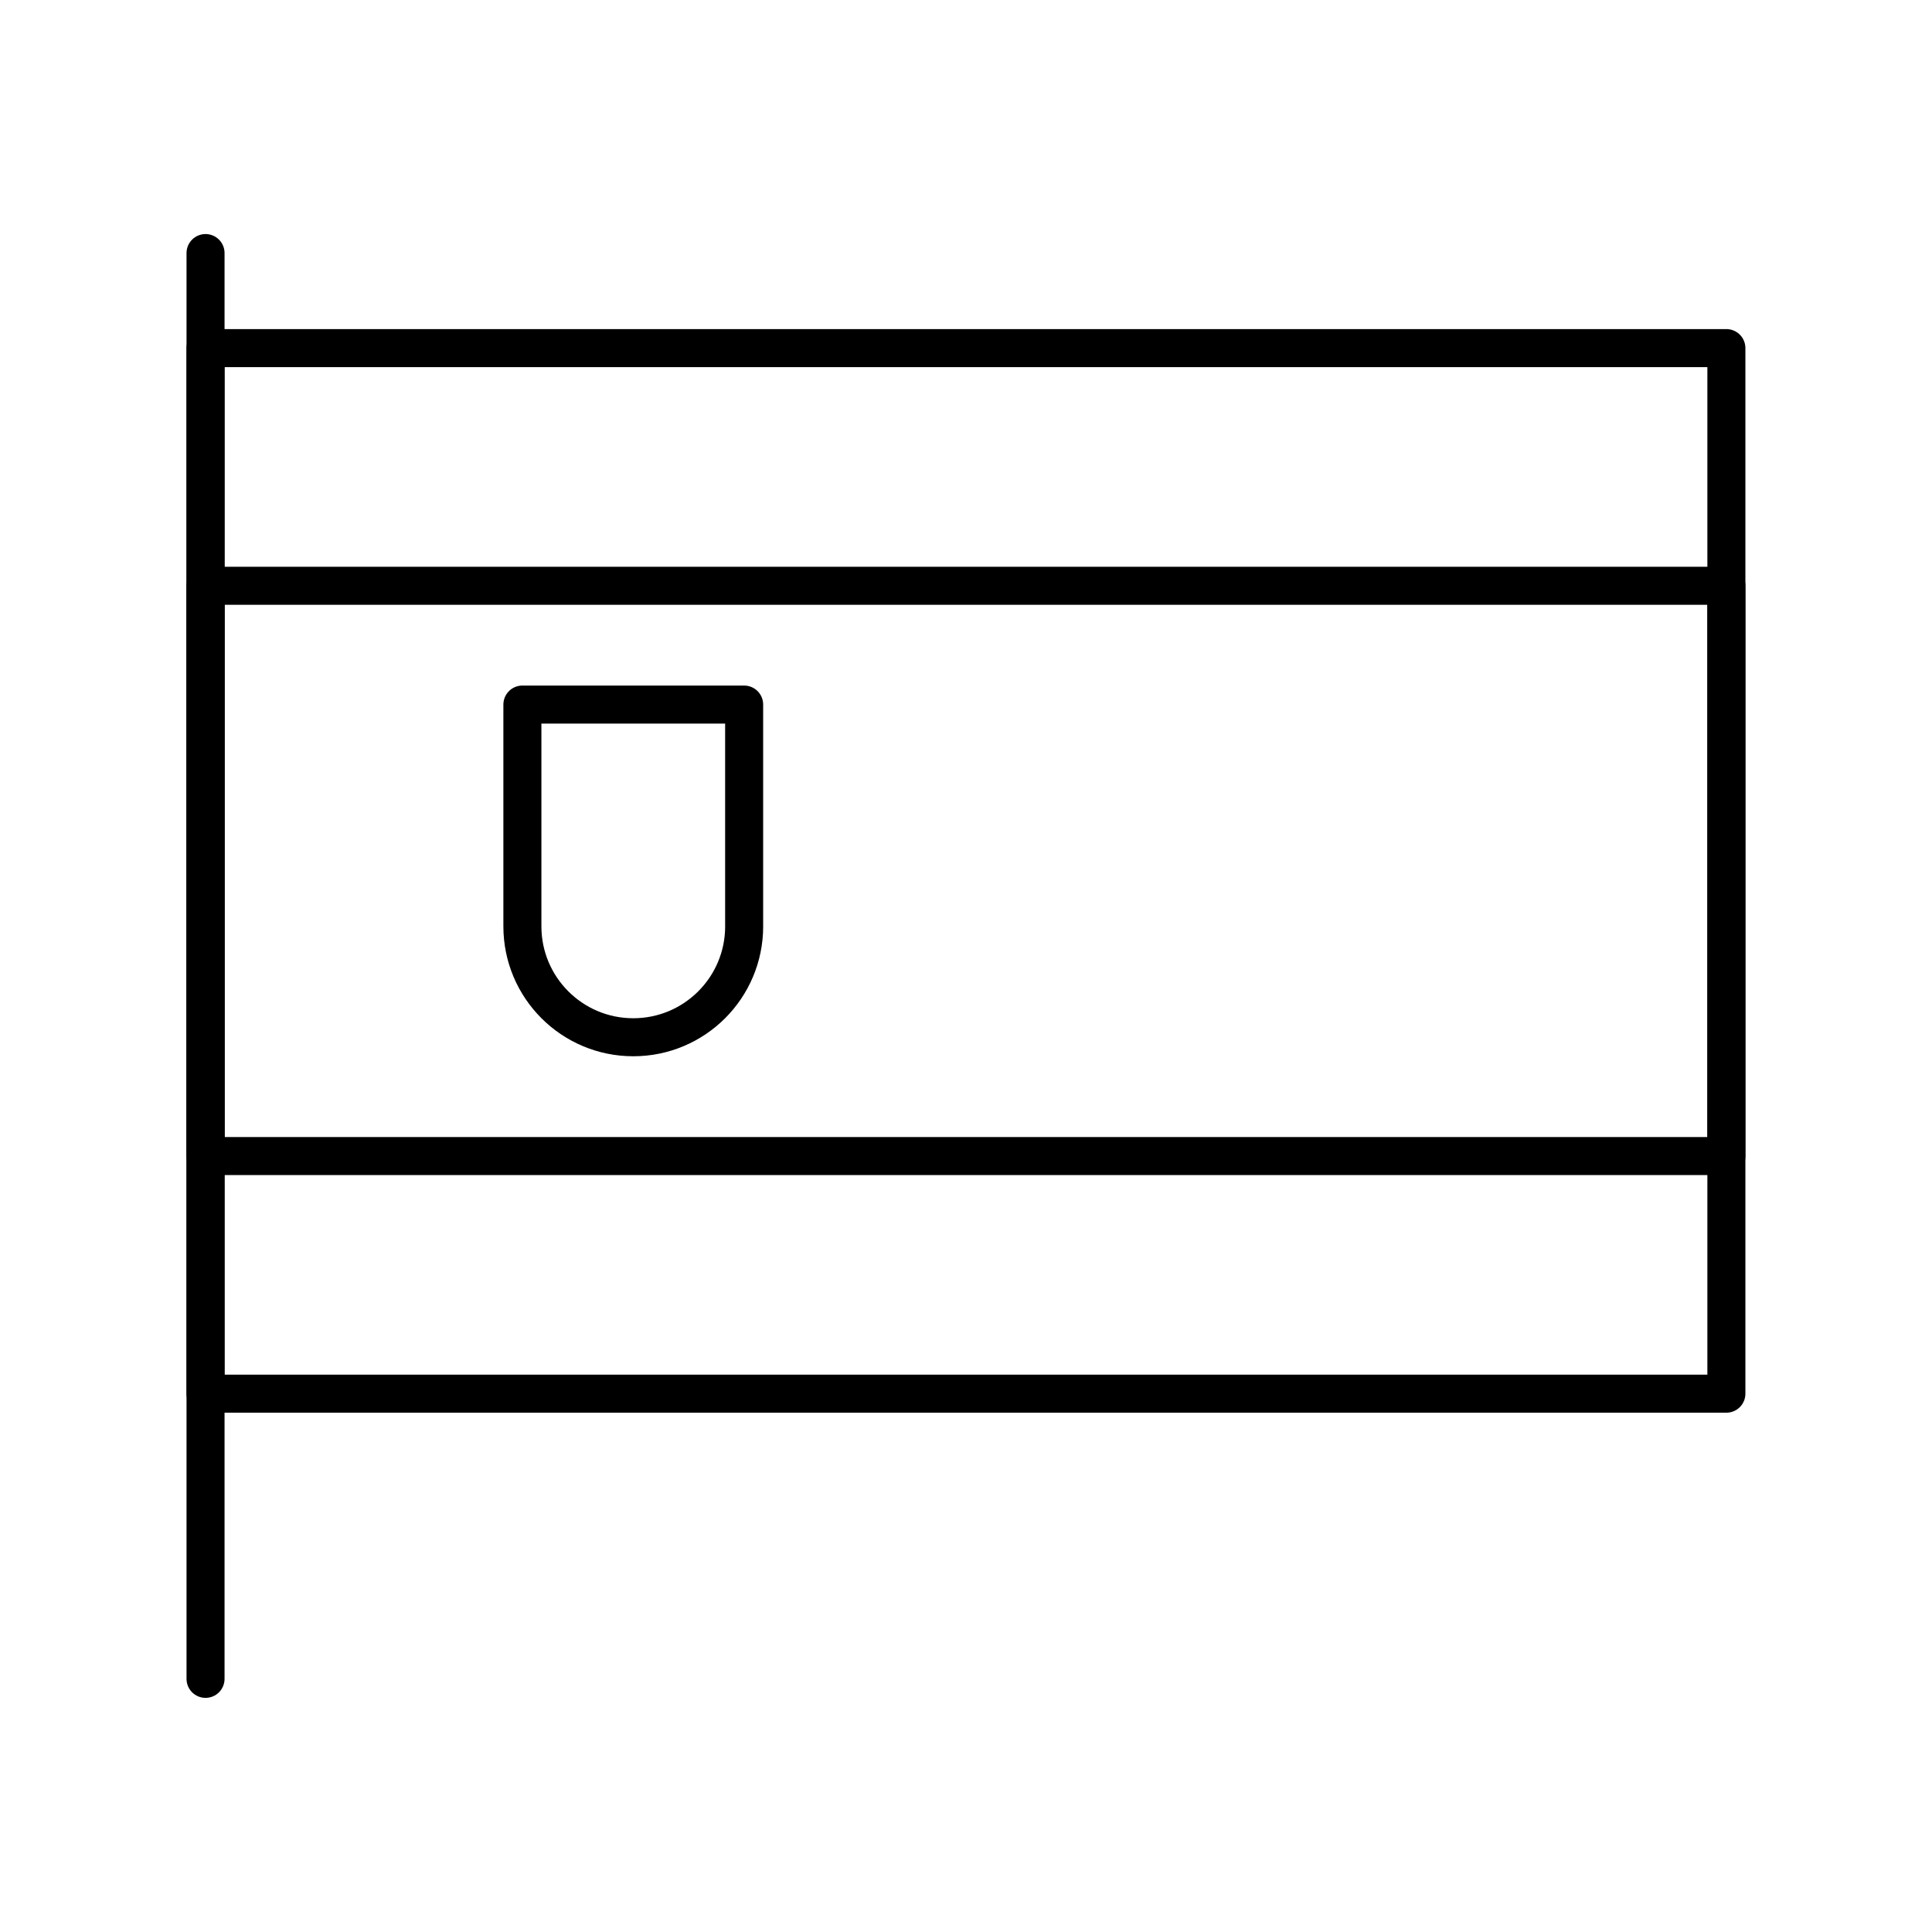 <?xml version="1.0" encoding="UTF-8"?>
<!-- Uploaded to: ICON Repo, www.svgrepo.com, Generator: ICON Repo Mixer Tools -->
<svg width="800px" height="800px" version="1.1" viewBox="144 144 512 512" xmlns="http://www.w3.org/2000/svg">
 <g fill="none" stroke="#000000" stroke-linecap="round" stroke-linejoin="round" stroke-miterlimit="10" stroke-width="2">
  <path transform="matrix(5.038 0 0 5.038 148.09 148.09)" d="m10 17.499h80v55h-80z"/>
  <path transform="matrix(5.038 0 0 5.038 148.09 148.09)" d="m10 30.001h80v29.999h-80z"/>
  <path transform="matrix(5.038 0 0 5.038 148.09 148.09)" d="m10 12.5v75z"/>
  <path transform="matrix(5.038 0 0 5.038 148.09 148.09)" d="m38.332 47.898v-11.648h-11.665v11.665c0 3.224 2.612 5.835 5.833 5.835 3.222 0 5.833-2.611 5.833-5.835 0-0.008-7.76e-4 -0.015-7.76e-4 -0.017z"/>
 </g>
</svg>